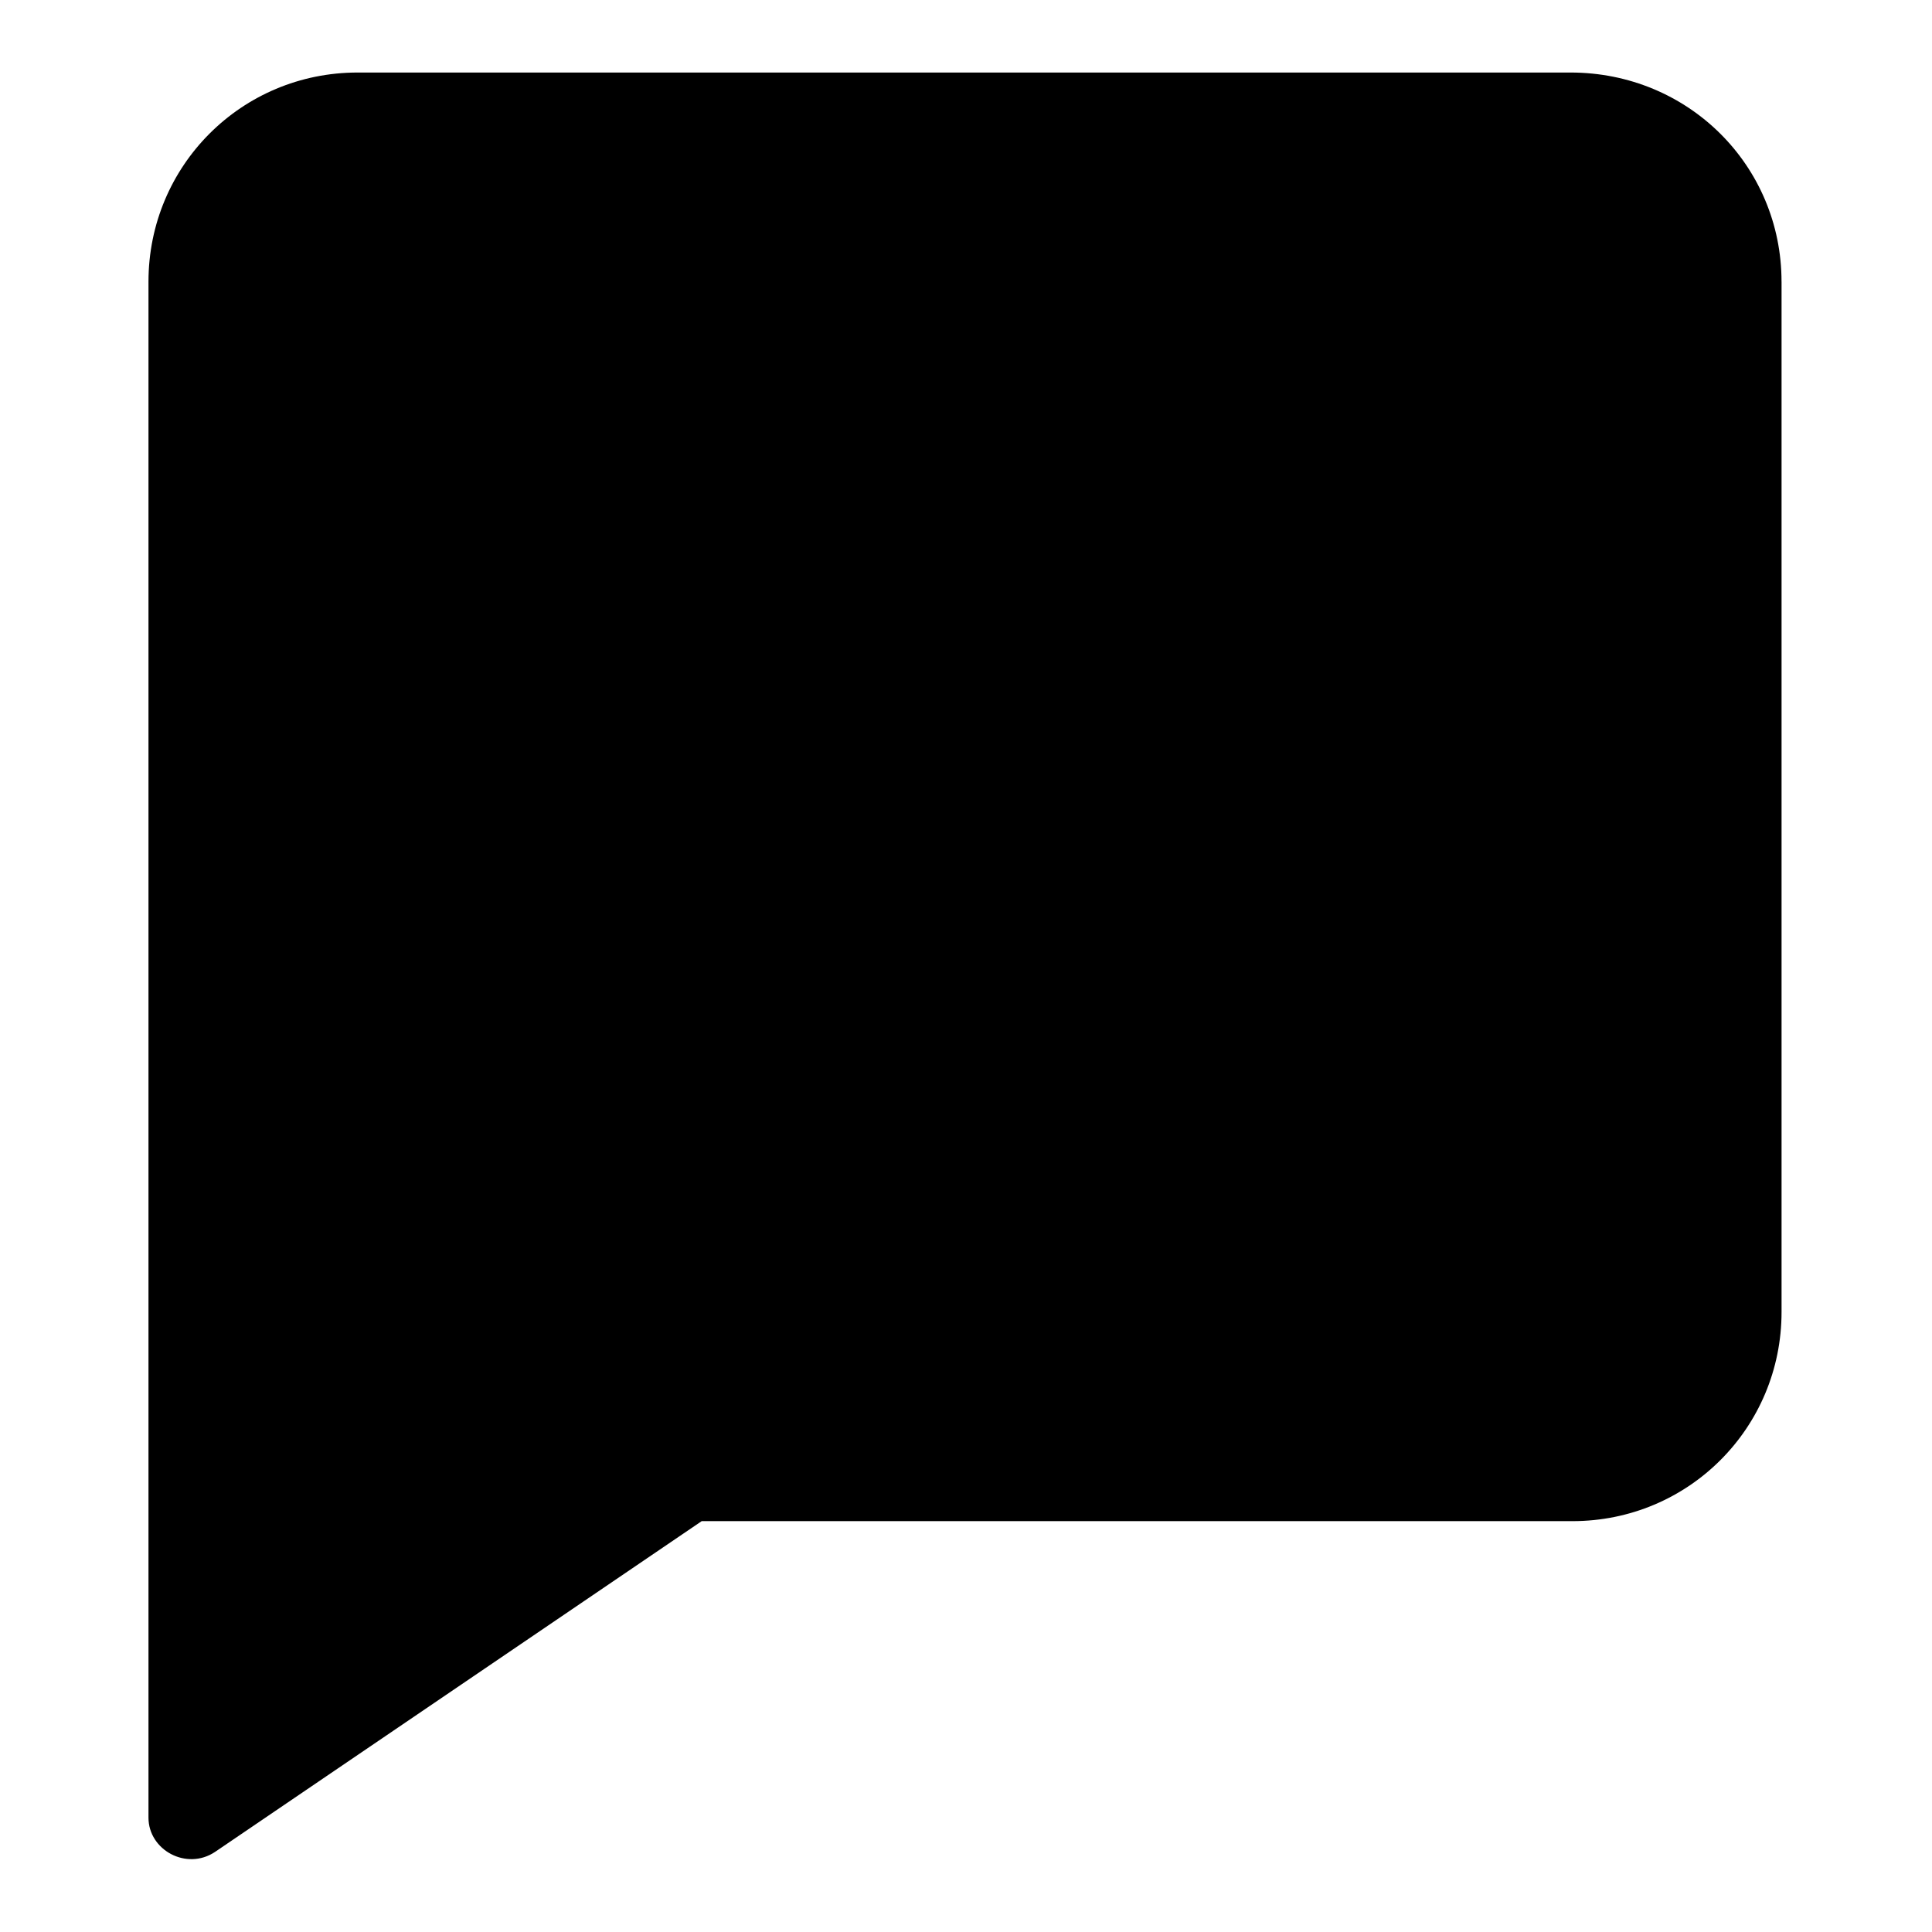 <?xml version="1.0" encoding="UTF-8"?>
<!-- Uploaded to: ICON Repo, www.iconrepo.com, Generator: ICON Repo Mixer Tools -->
<svg fill="#000000" width="800px" height="800px" version="1.1" viewBox="144 144 512 512" xmlns="http://www.w3.org/2000/svg">
 <path d="m616.13 218.63v273.07c0 30.73-24.688 55.418-55.418 55.418l-230.75-0.004-128.98 87.664c-7.559 5.039-17.633-0.504-17.633-9.07v-407.07c0-30.73 24.688-55.418 55.418-55.418h321.43c31.238-0.004 55.926 24.684 55.926 55.418z"/>
</svg>